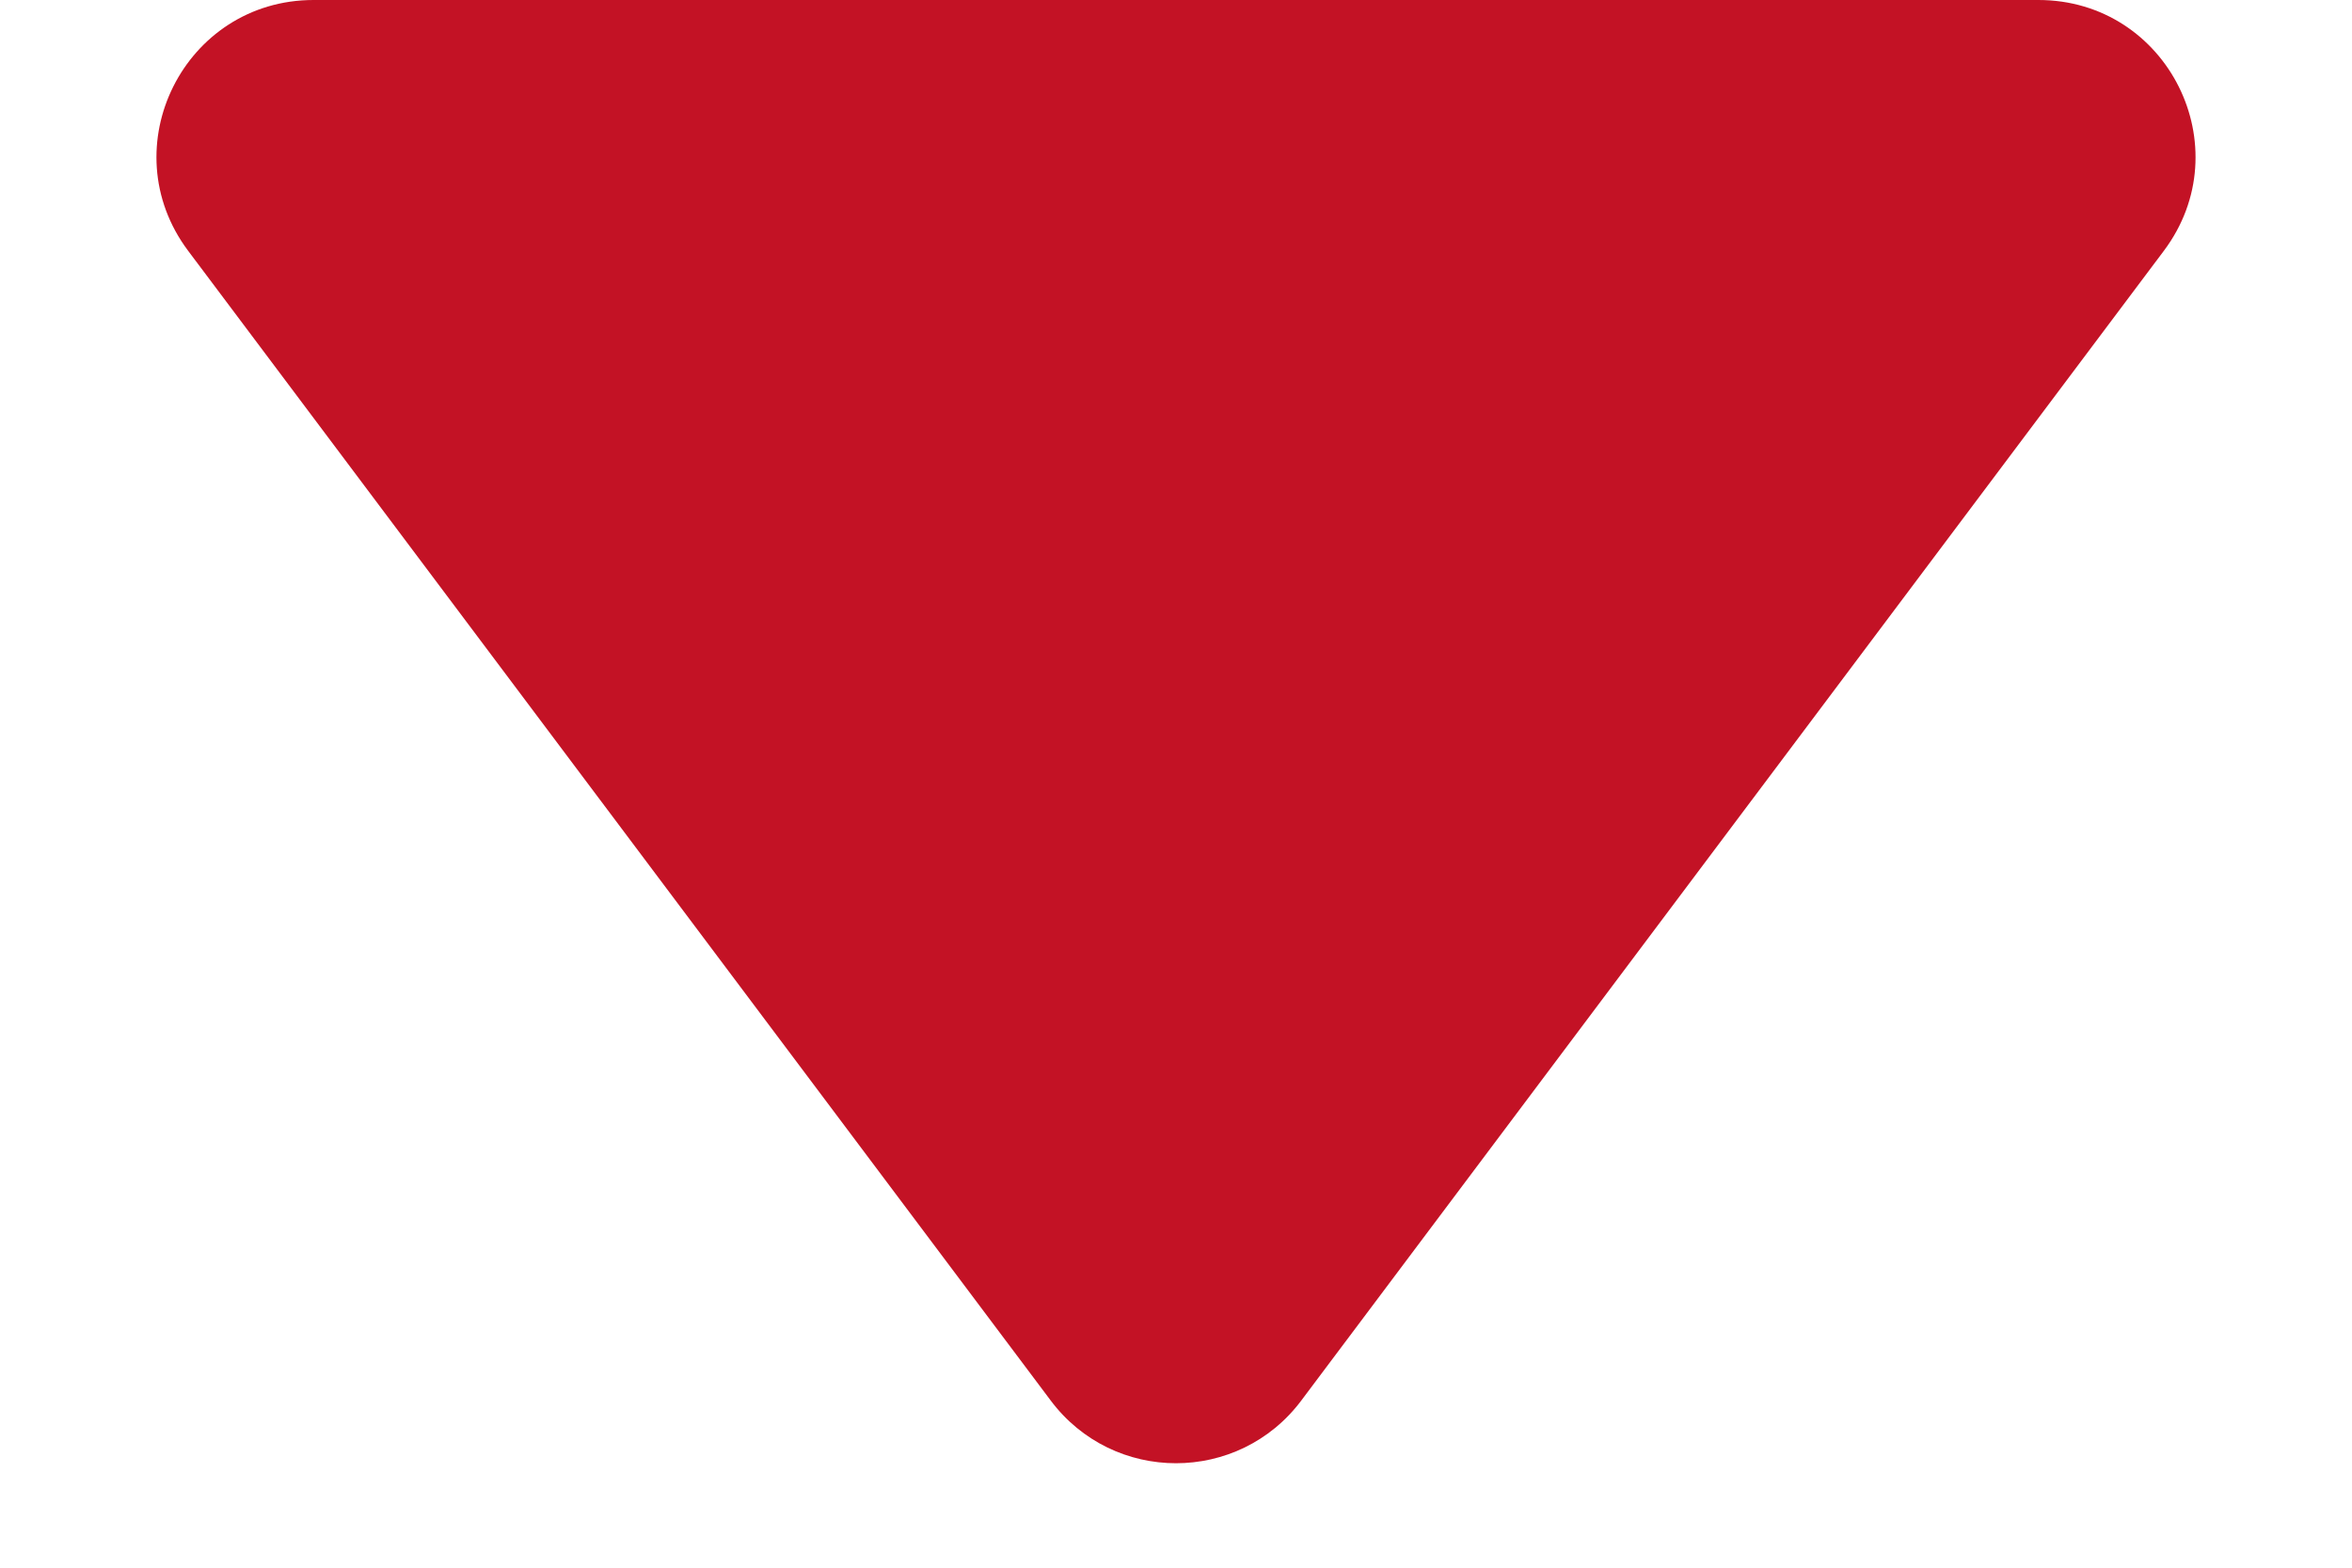 <?xml version="1.0" encoding="UTF-8"?> <svg xmlns="http://www.w3.org/2000/svg" width="6" height="4" viewBox="0 0 6 4" fill="none"><path d="M2.68 3.573L0.48 0.64C0.282 0.376 0.47 0 0.8 0H5.2C5.53 0 5.718 0.376 5.52 0.64L3.32 3.573C3.16 3.787 2.84 3.787 2.68 3.573Z" fill="#C31225"></path></svg> 